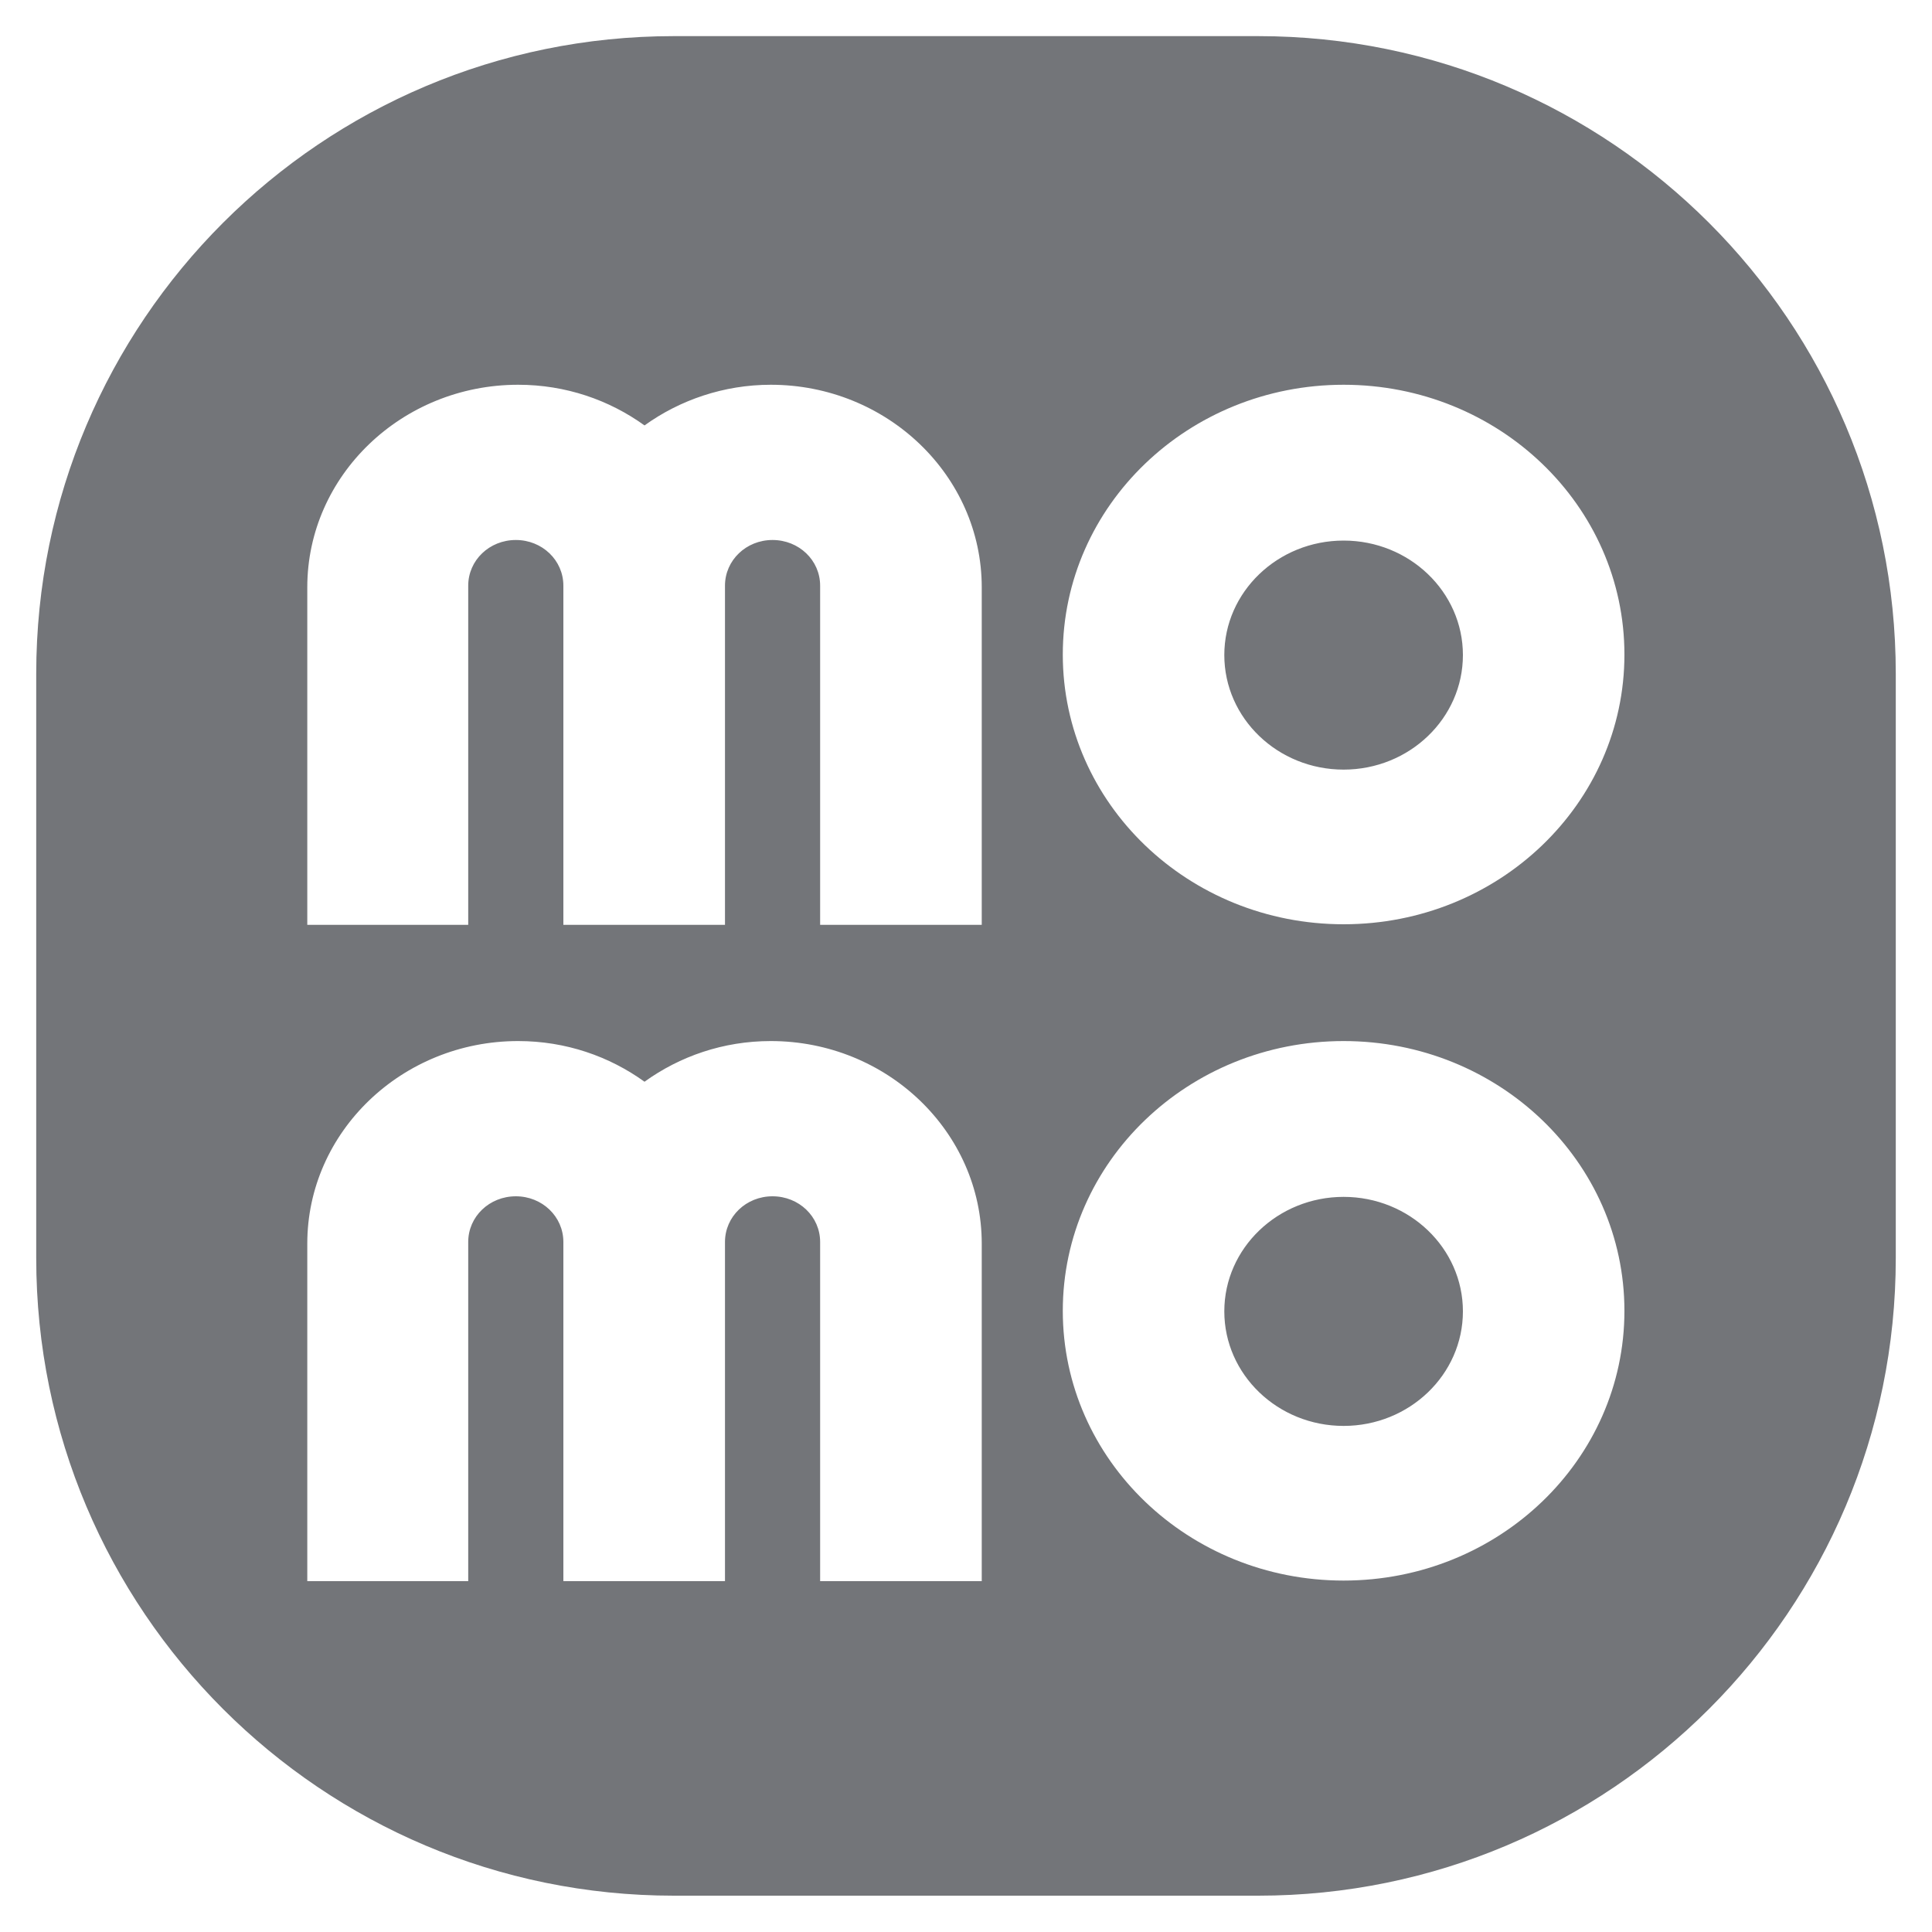 <svg width="20" height="20" viewBox="0 0 20 20" fill="none" xmlns="http://www.w3.org/2000/svg">
<path fill-rule="evenodd" clip-rule="evenodd" d="M6.975 0.374C3.33 0.374 0.375 3.329 0.375 6.974V13.024C0.375 16.669 3.33 19.624 6.975 19.624H13.025C16.67 19.624 19.625 16.669 19.625 13.024V6.974C19.625 3.329 16.67 0.374 13.025 0.374H6.975ZM11.002 6.776C11.002 5.233 12.303 3.983 13.909 3.983C15.515 3.983 16.816 5.233 16.816 6.776C16.816 8.318 15.515 9.568 13.909 9.568C12.303 9.568 11.002 8.318 11.002 6.776ZM12.674 6.781C12.674 7.436 13.228 7.967 13.909 7.967C14.59 7.967 15.144 7.436 15.144 6.781C15.144 6.127 14.59 5.596 13.909 5.596C13.228 5.596 12.674 6.127 12.674 6.781ZM10.163 9.574V6.08C10.163 4.924 9.183 3.983 7.979 3.983C7.493 3.983 7.037 4.141 6.672 4.404C6.307 4.141 5.857 3.983 5.364 3.983C4.16 3.983 3.181 4.924 3.181 6.08V9.574H4.847V6.063C4.847 5.8 5.066 5.59 5.34 5.59C5.613 5.59 5.832 5.8 5.832 6.063V9.574H7.505V6.063C7.505 5.8 7.724 5.59 7.997 5.59C8.271 5.59 8.49 5.8 8.49 6.063V9.574H10.163ZM11.002 13.57C11.002 12.027 12.303 10.777 13.909 10.777C15.515 10.777 16.816 12.027 16.816 13.57C16.816 15.112 15.515 16.362 13.909 16.362C12.303 16.362 11.002 15.112 11.002 13.57ZM12.674 13.575C12.674 14.23 13.228 14.761 13.909 14.761C14.59 14.761 15.144 14.23 15.144 13.575C15.144 12.921 14.59 12.39 13.909 12.39C13.228 12.39 12.674 12.921 12.674 13.575ZM10.163 16.368V12.874C10.163 11.718 9.183 10.777 7.979 10.777C7.487 10.777 7.037 10.935 6.672 11.198C6.307 10.935 5.857 10.777 5.364 10.777C4.16 10.777 3.181 11.718 3.181 12.874V16.368H4.847V12.857C4.847 12.594 5.066 12.384 5.34 12.384C5.613 12.384 5.832 12.594 5.832 12.857V16.368H7.505V12.857C7.505 12.594 7.724 12.384 7.997 12.384C8.271 12.384 8.49 12.594 8.49 12.857V16.368H10.163Z" fill="#737579"/>
</svg>

